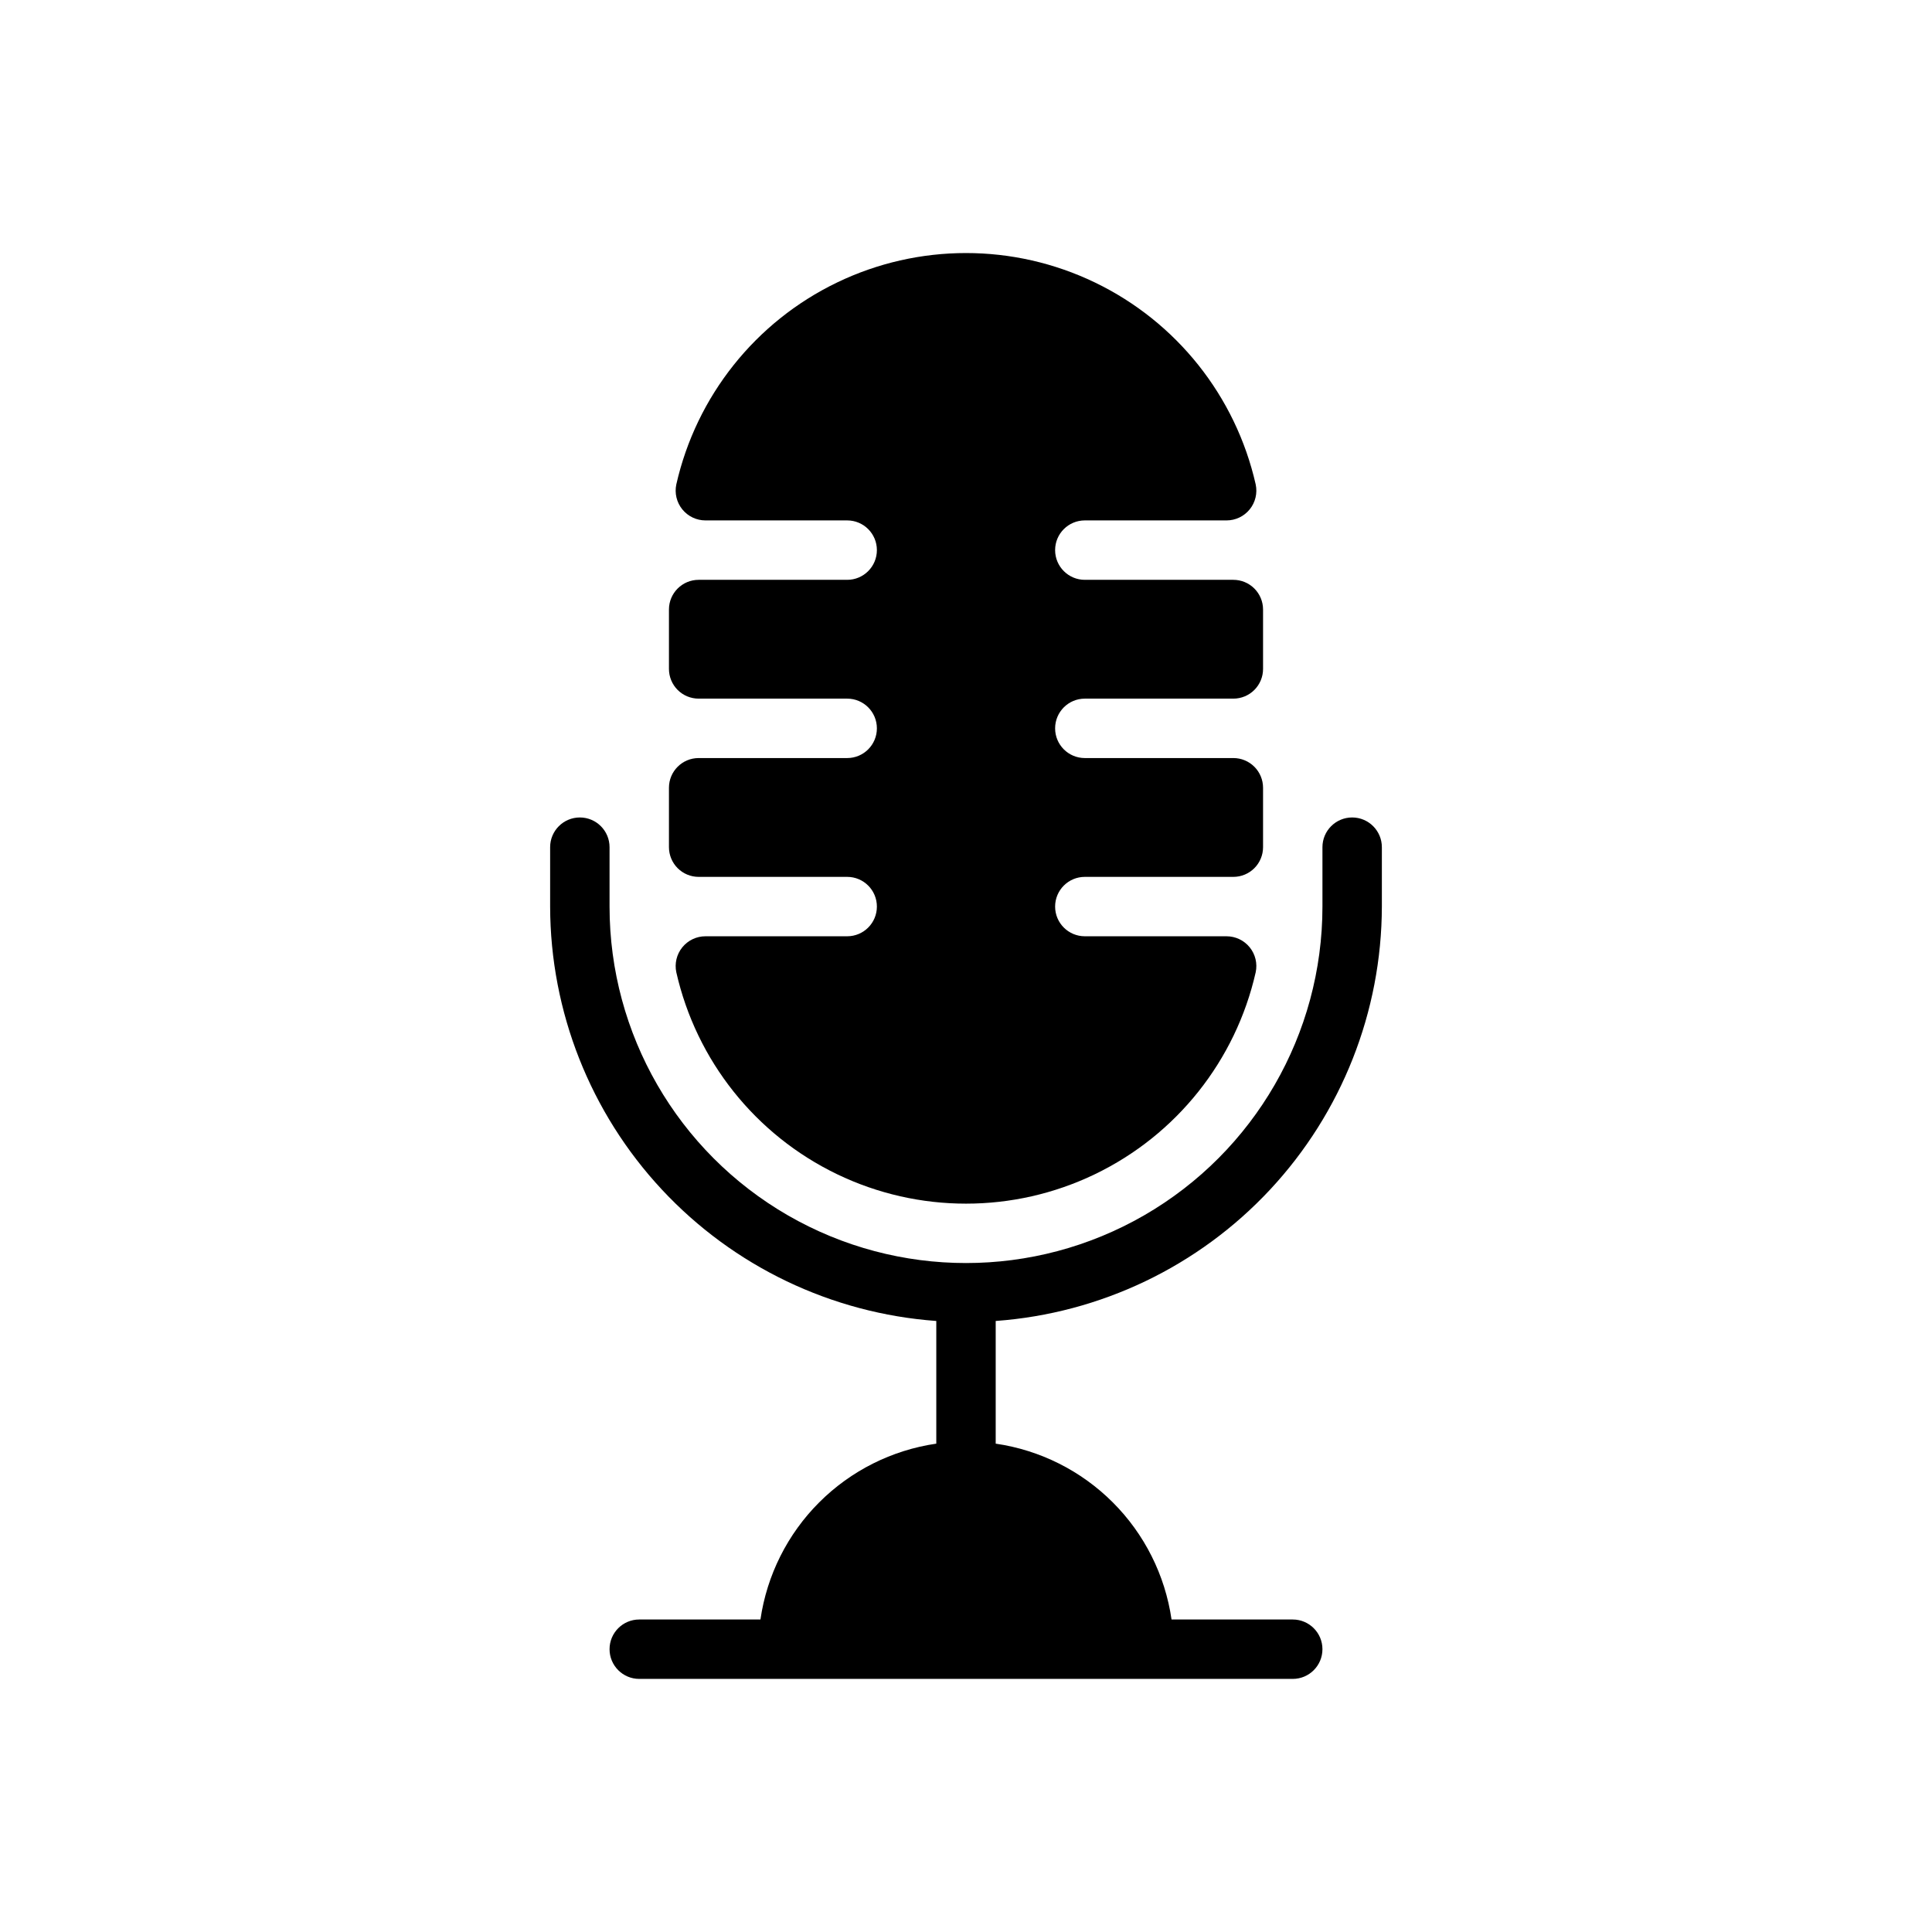 <?xml version="1.0" encoding="UTF-8"?>
<!-- Uploaded to: SVG Repo, www.svgrepo.com, Generator: SVG Repo Mixer Tools -->
<svg fill="#000000" width="800px" height="800px" version="1.1" viewBox="144 144 512 512" xmlns="http://www.w3.org/2000/svg">
 <g>
  <path d="m407.87 494.07v32.512c11.75 1.707 22.637 7.168 31.035 15.566 8.398 8.395 13.859 19.281 15.566 31.035h32.117c4.348 0 7.871 3.523 7.871 7.871 0 4.348-3.523 7.871-7.871 7.871h-173.18c-4.348 0-7.871-3.523-7.871-7.871 0-4.348 3.523-7.871 7.871-7.871h32.117c1.711-11.754 7.168-22.641 15.566-31.035 8.398-8.398 19.285-13.859 31.035-15.566v-32.512c-27.766-2.016-53.742-14.453-72.723-34.82-18.98-20.367-29.559-47.156-29.613-74.996v-15.742c0-4.348 3.527-7.875 7.875-7.875 4.348 0 7.871 3.527 7.871 7.875v15.742c0 33.75 18.004 64.934 47.23 81.809s65.238 16.875 94.465 0c29.227-16.875 47.23-48.059 47.23-81.809v-15.742c0-4.348 3.527-7.875 7.875-7.875 4.348 0 7.871 3.527 7.871 7.875v15.742c-0.055 27.84-10.633 54.629-29.613 74.996s-44.957 32.805-72.723 34.82z"/>
  <path d="m329.15 376.38h39.363c4.348 0 7.871 3.523 7.871 7.871s-3.523 7.871-7.871 7.871h-37.539c-2.391-0.004-4.652 1.07-6.156 2.926s-2.086 4.293-1.586 6.629c5.305 23.387 20.98 43.078 42.582 53.492s46.77 10.414 68.371 0c21.602-10.414 37.277-30.105 42.582-53.492 0.504-2.336-0.082-4.773-1.586-6.629-1.504-1.855-3.766-2.93-6.156-2.926h-37.535c-4.348 0-7.875-3.523-7.875-7.871s3.527-7.871 7.875-7.871h39.359c2.086 0 4.09-0.828 5.566-2.305 1.477-1.477 2.305-3.481 2.305-5.566v-15.746c0-2.086-0.828-4.09-2.305-5.566-1.477-1.477-3.481-2.305-5.566-2.305h-39.359c-4.348 0-7.875-3.523-7.875-7.871 0-4.348 3.527-7.875 7.875-7.875h39.359c2.086 0 4.09-0.828 5.566-2.305 1.477-1.477 2.305-3.477 2.305-5.566v-15.742c0-2.09-0.828-4.09-2.305-5.566-1.477-1.477-3.481-2.305-5.566-2.305h-39.359c-4.348 0-7.875-3.527-7.875-7.875 0-4.348 3.527-7.871 7.875-7.871h37.539-0.004c2.391 0.008 4.652-1.07 6.156-2.926 1.504-1.855 2.09-4.293 1.586-6.629-5.305-23.383-20.98-43.074-42.582-53.488-21.602-10.414-46.77-10.414-68.371 0s-37.277 30.105-42.582 53.488c-0.5 2.336 0.082 4.773 1.586 6.629 1.504 1.855 3.766 2.934 6.156 2.926h37.539c4.348 0 7.871 3.523 7.871 7.871 0 4.348-3.523 7.875-7.871 7.875h-39.363c-4.348 0-7.871 3.523-7.871 7.871v15.742c0 2.09 0.832 4.09 2.305 5.566 1.477 1.477 3.481 2.305 5.566 2.305h39.363c4.348 0 7.871 3.527 7.871 7.875 0 4.348-3.523 7.871-7.871 7.871h-39.363c-4.348 0-7.871 3.523-7.871 7.871v15.746c0 2.086 0.832 4.09 2.305 5.566 1.477 1.477 3.481 2.305 5.566 2.305z"/>
 </g>
</svg>
